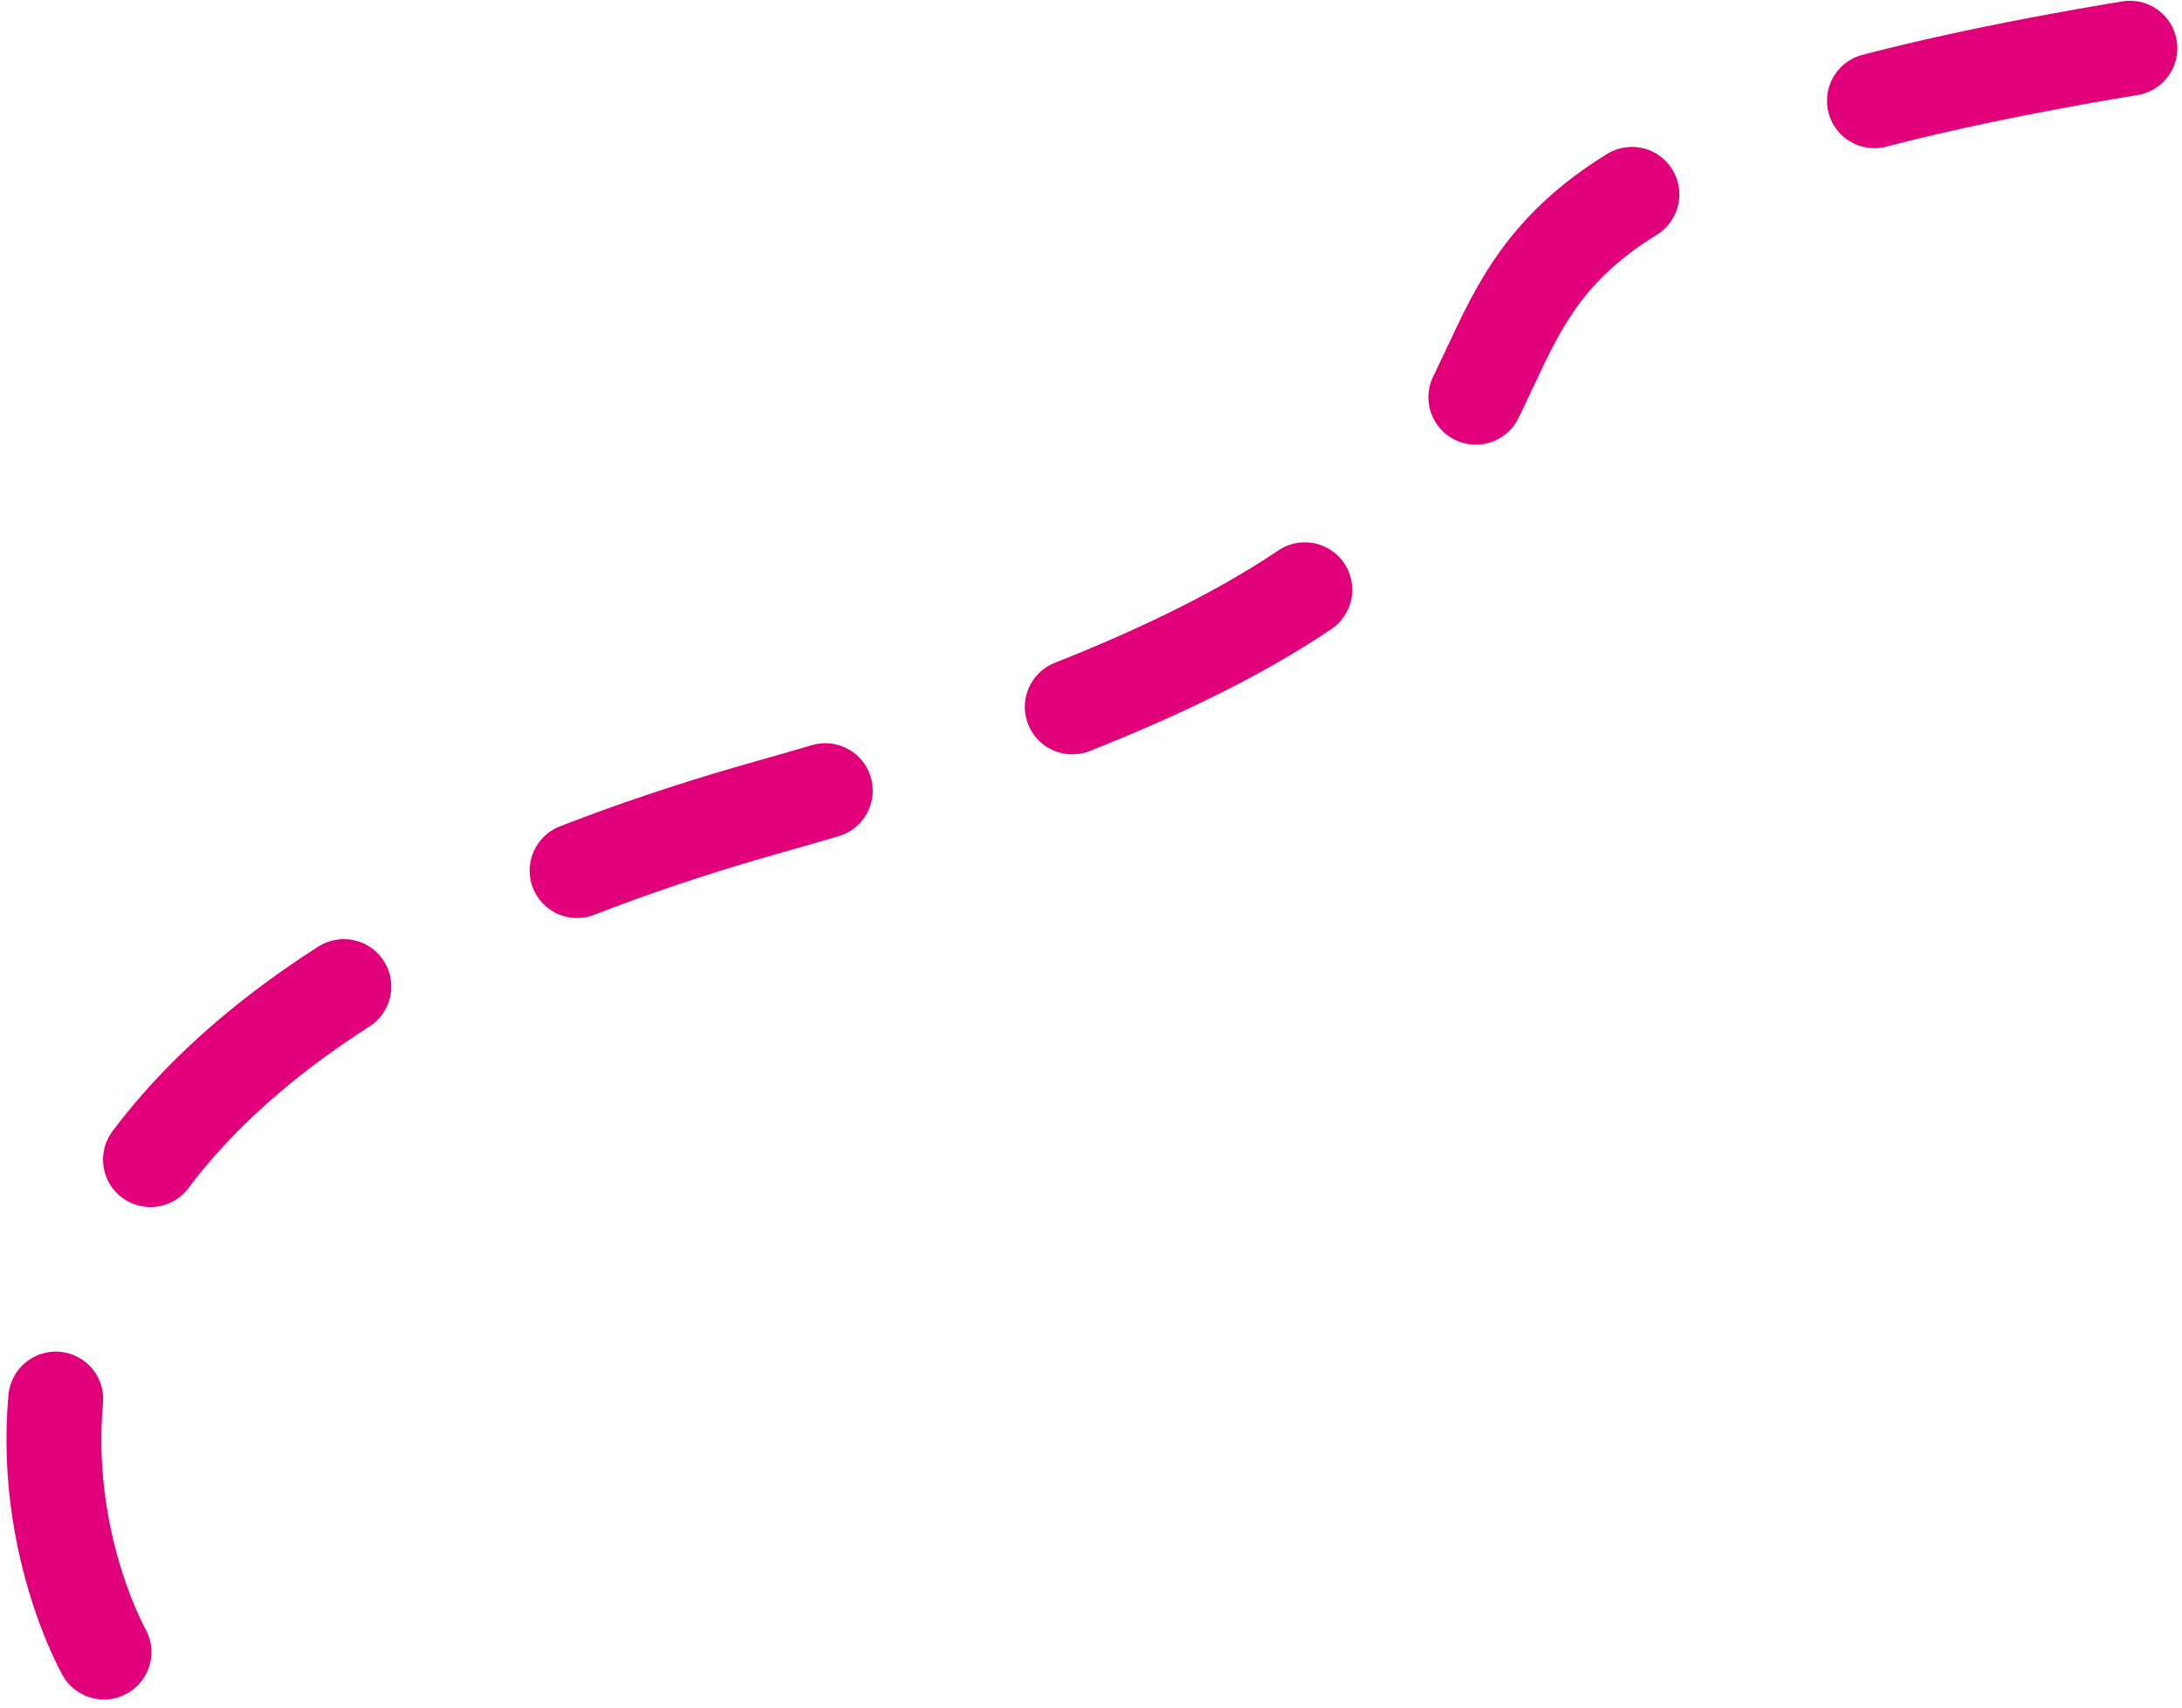 <svg width="92" height="72" viewBox="0 0 92 72" fill="none" xmlns="http://www.w3.org/2000/svg">
<path d="M4.384 69.659C4.384 69.659 -9.188 45.726 32.5 34C82.09 20.051 44.5 9.5 90 2" stroke="#E2007A" stroke-width="4" stroke-linecap="round" stroke-dasharray="11 11"/>
</svg>
